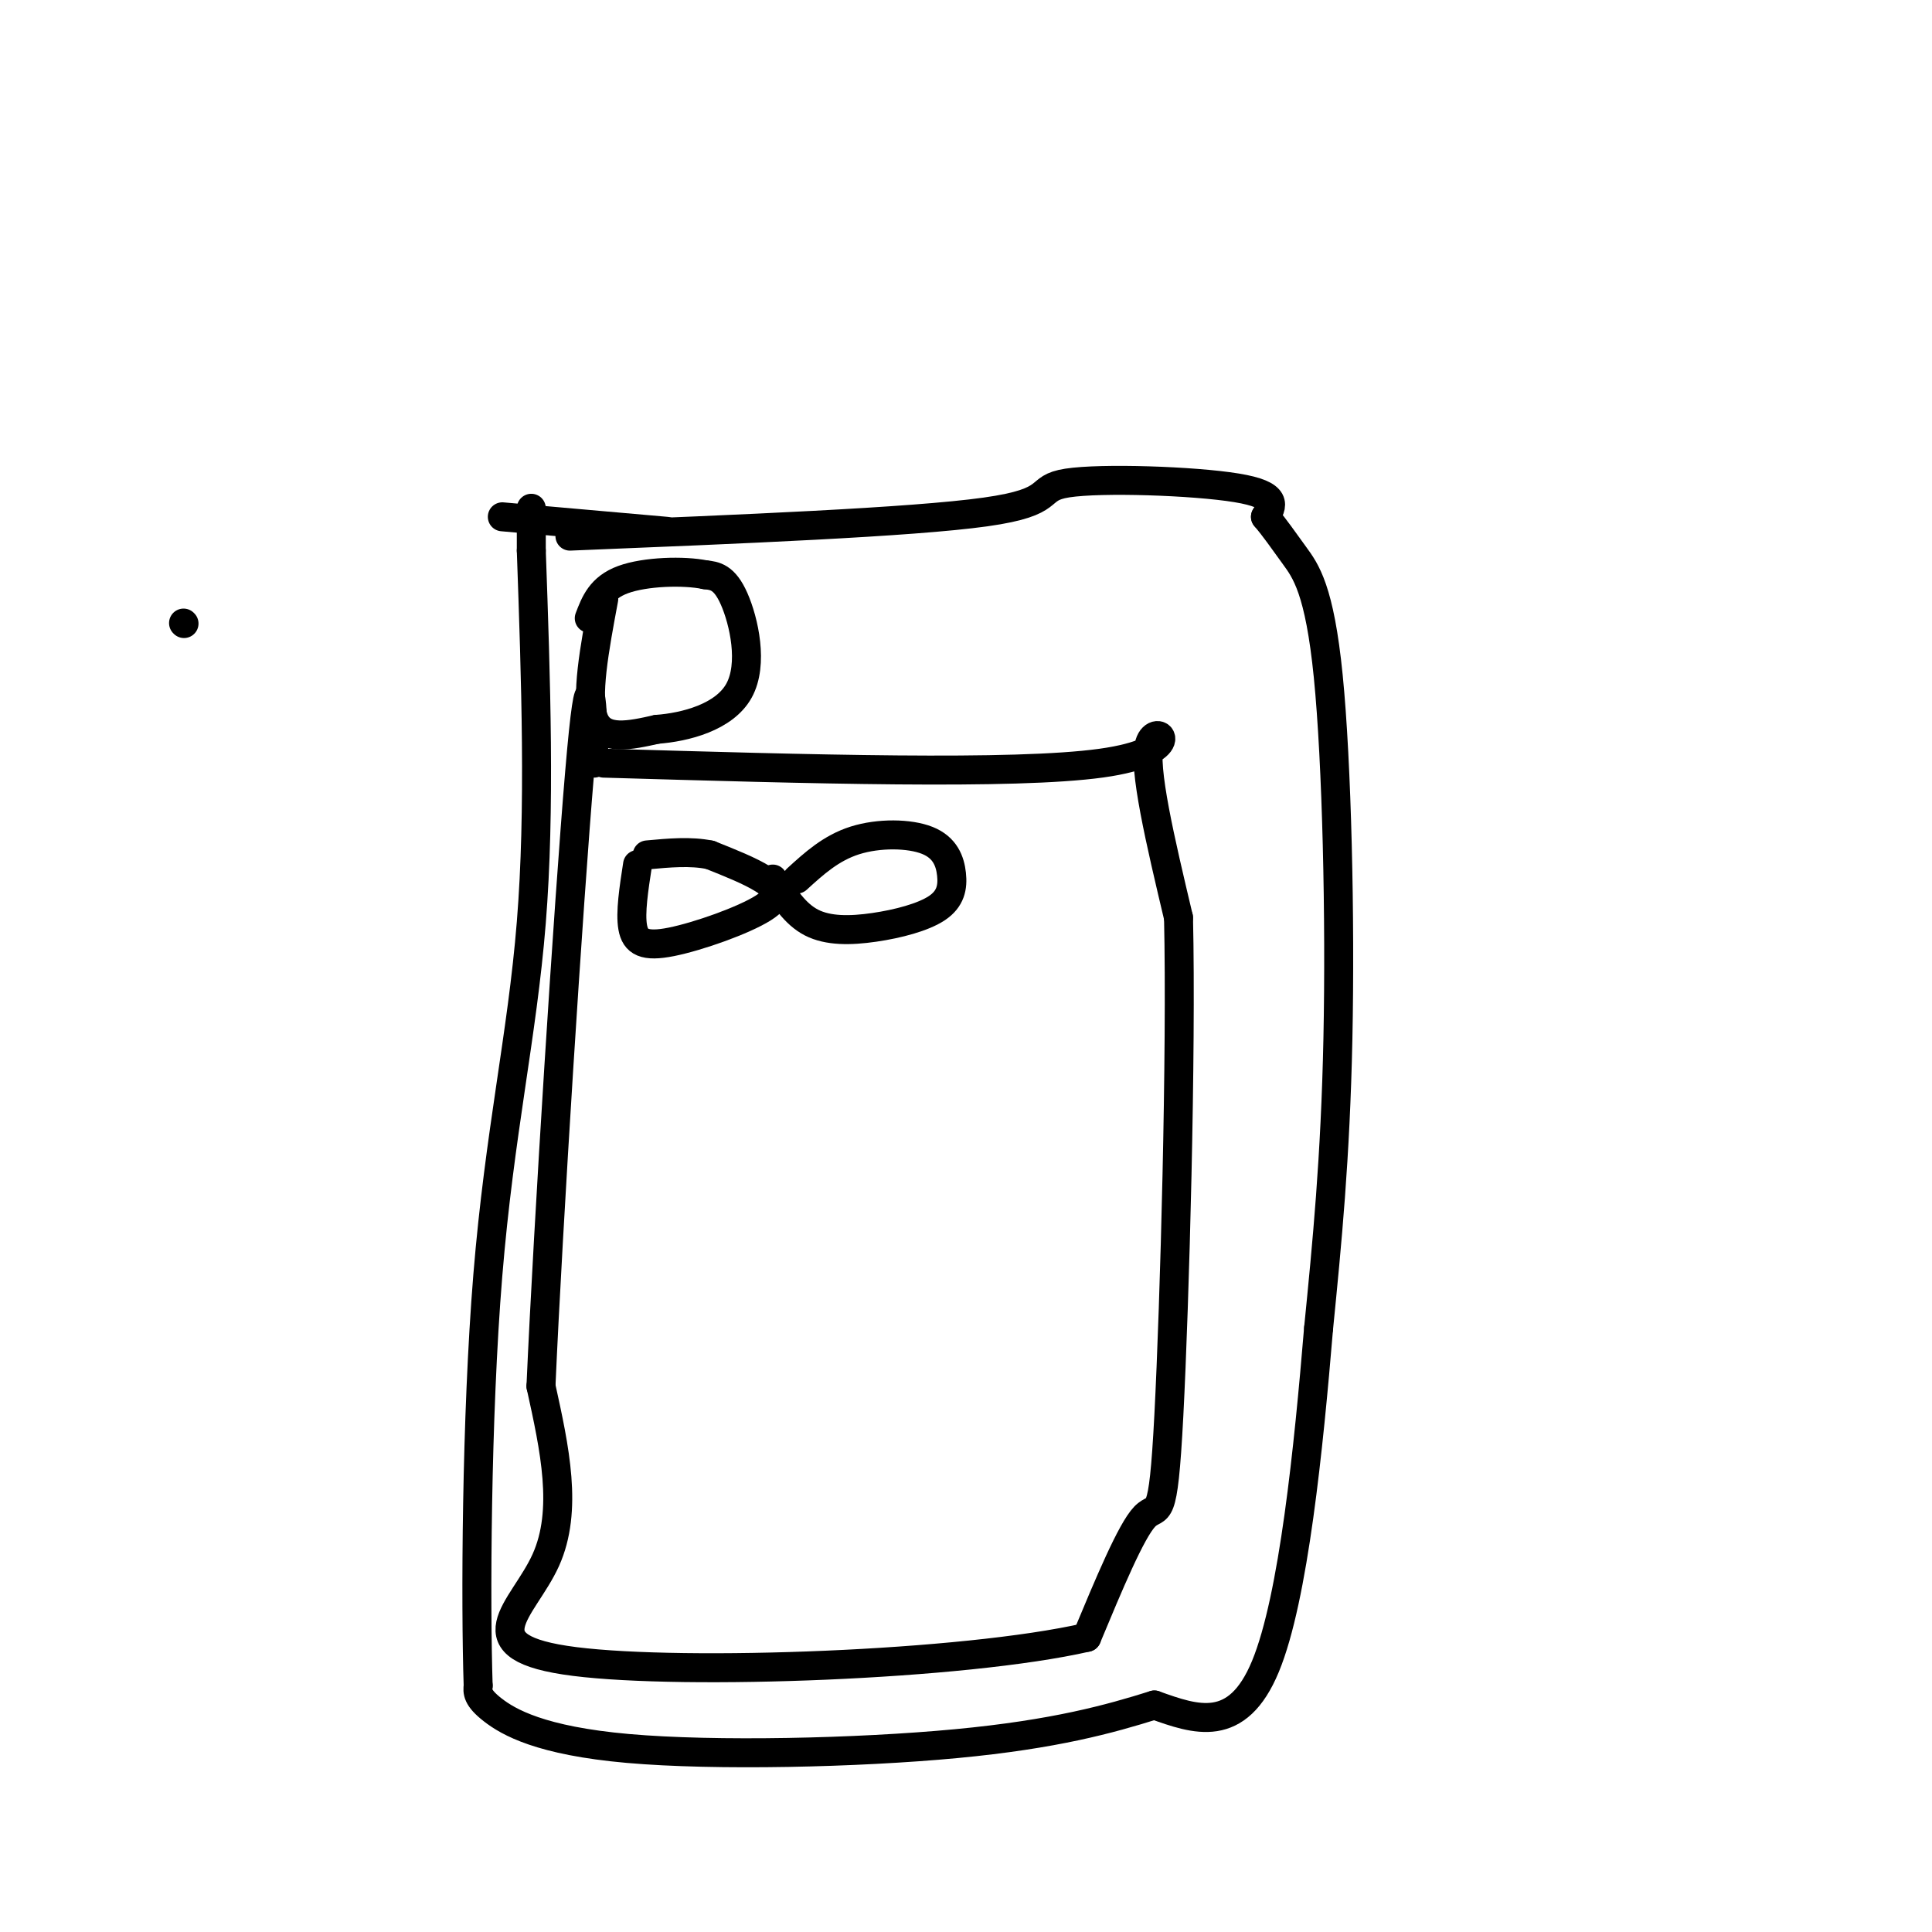 <svg viewBox='0 0 400 400' version='1.1' xmlns='http://www.w3.org/2000/svg' xmlns:xlink='http://www.w3.org/1999/xlink'><g fill='none' stroke='#000000' stroke-width='6' stroke-linecap='round' stroke-linejoin='round'><path d='M118,111c35.429,-1.440 70.857,-2.881 86,-5c15.143,-2.119 10.000,-4.917 17,-6c7.000,-1.083 26.143,-0.452 35,1c8.857,1.452 7.429,3.726 6,6'/><path d='M262,107c1.907,2.230 3.676,4.804 6,8c2.324,3.196 5.203,7.014 7,25c1.797,17.986 2.514,50.139 2,75c-0.514,24.861 -2.257,42.431 -4,60'/><path d='M273,275c-2.044,24.533 -5.156,55.867 -11,70c-5.844,14.133 -14.422,11.067 -23,8'/><path d='M239,353c-9.159,2.877 -20.558,6.070 -41,8c-20.442,1.930 -49.927,2.596 -68,1c-18.073,-1.596 -24.735,-5.456 -28,-8c-3.265,-2.544 -3.132,-3.772 -3,-5'/><path d='M99,349c-0.548,-16.571 -0.417,-55.500 2,-85c2.417,-29.500 7.119,-49.571 9,-73c1.881,-23.429 0.940,-50.214 0,-77'/><path d='M110,114c0.000,-13.500 0.000,-8.750 0,-4'/><path d='M138,110c0.000,0.000 -34.000,-3.000 -34,-3'/><path d='M38,129c0.000,0.000 0.100,0.100 0.1,0.1'/><path d='M125,124c-1.917,10.250 -3.833,20.500 -2,25c1.833,4.500 7.417,3.250 13,2'/><path d='M136,151c5.845,-0.429 13.958,-2.500 17,-8c3.042,-5.500 1.012,-14.429 -1,-19c-2.012,-4.571 -4.006,-4.786 -6,-5'/><path d='M146,119c-4.400,-0.911 -12.400,-0.689 -17,1c-4.600,1.689 -5.800,4.844 -7,8'/><path d='M125,158c42.511,1.244 85.022,2.489 103,0c17.978,-2.489 11.422,-8.711 10,-4c-1.422,4.711 2.289,20.356 6,36'/><path d='M244,190c0.631,27.917 -0.792,79.708 -2,103c-1.208,23.292 -2.202,18.083 -5,21c-2.798,2.917 -7.399,13.958 -12,25'/><path d='M225,339c-25.488,5.821 -83.208,7.875 -106,5c-22.792,-2.875 -10.655,-10.679 -6,-21c4.655,-10.321 1.827,-23.161 -1,-36'/><path d='M112,287c1.489,-33.733 5.711,-100.067 8,-127c2.289,-26.933 2.644,-14.467 3,-2'/><path d='M132,179c-0.770,4.982 -1.541,9.965 -1,13c0.541,3.035 2.392,4.123 8,3c5.608,-1.123 14.971,-4.456 19,-7c4.029,-2.544 2.722,-4.298 0,-6c-2.722,-1.702 -6.861,-3.351 -11,-5'/><path d='M147,177c-4.000,-0.833 -8.500,-0.417 -13,0'/><path d='M160,182c2.275,3.612 4.551,7.224 8,9c3.449,1.776 8.072,1.717 13,1c4.928,-0.717 10.160,-2.093 13,-4c2.840,-1.907 3.287,-4.346 3,-7c-0.287,-2.654 -1.308,-5.522 -5,-7c-3.692,-1.478 -10.055,-1.565 -15,0c-4.945,1.565 -8.473,4.783 -12,8'/></g>
</svg>